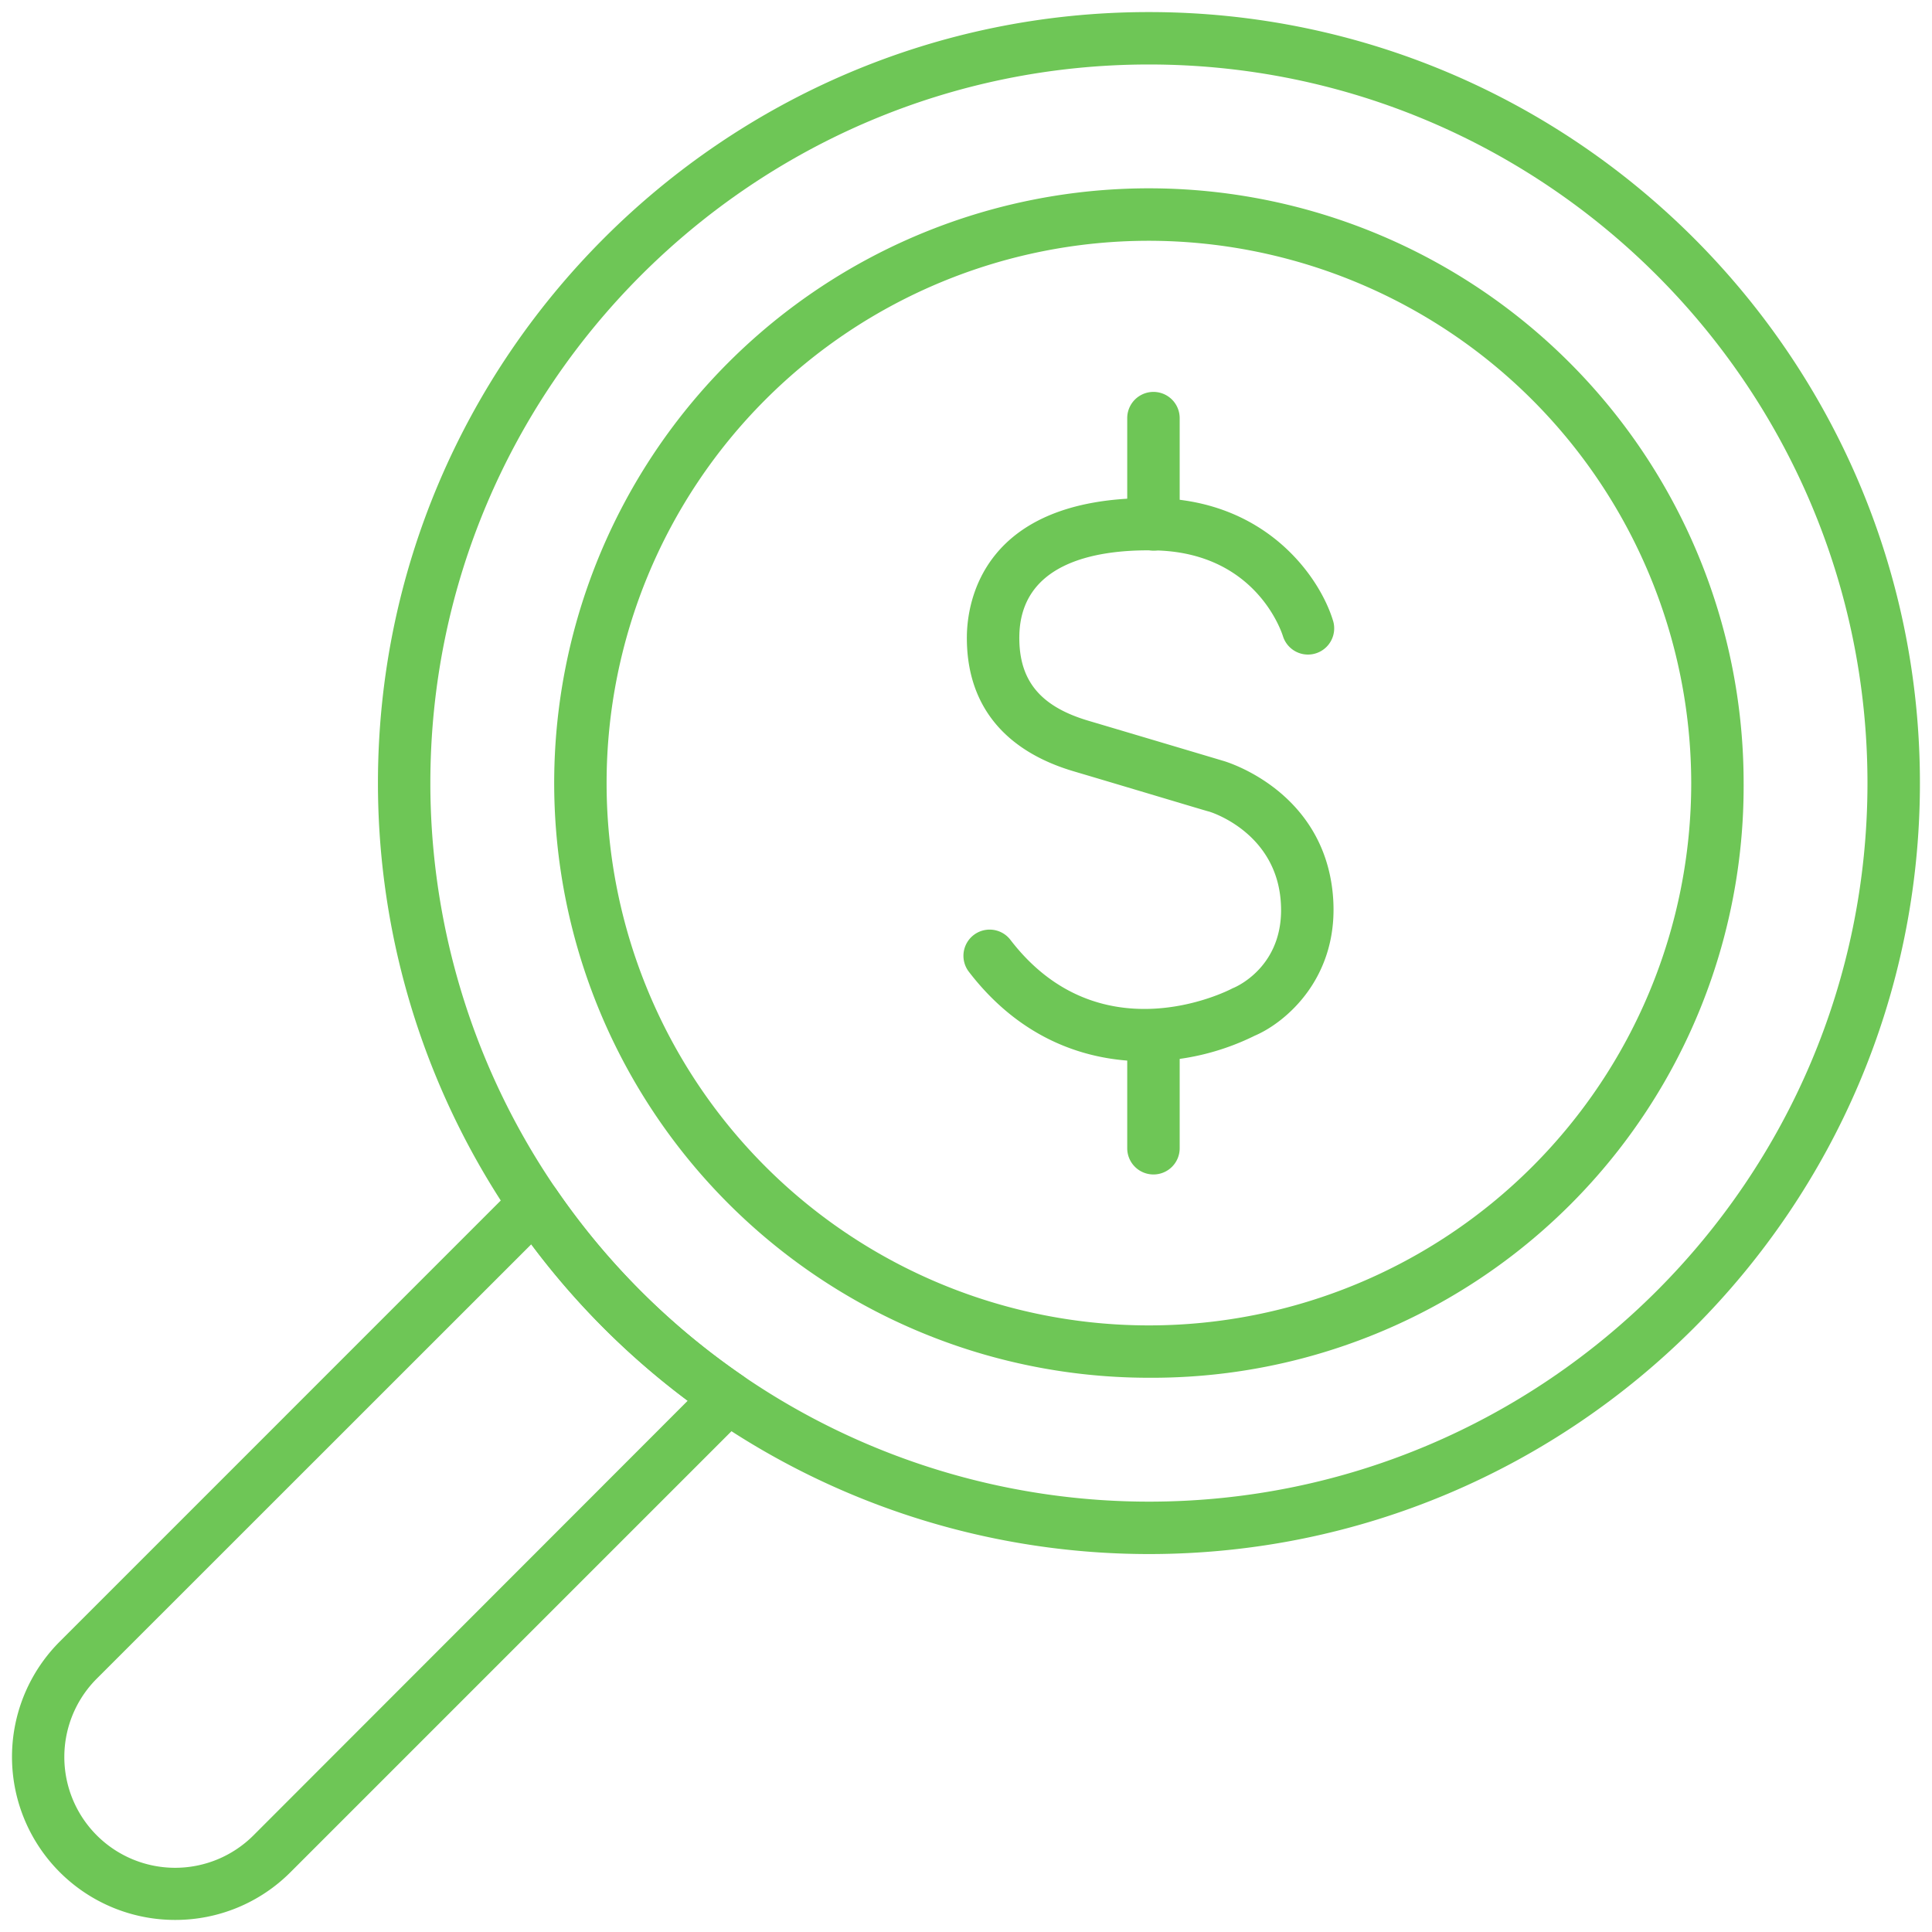 <svg xmlns="http://www.w3.org/2000/svg" id="_ÎÓÈ_1" data-name="—ÎÓÈ_1" viewBox="0 0 400 400"><defs><style>.cls-1{fill:#6ec656}</style></defs><path class="cls-1" d="M36.26 397.5a33.76 33.76 0 0 1-23.88-57.64l94.44-94.45a5.43 5.43 0 0 1 8.31.77 149.2 149.2 0 0 0 38.69 38.69 5.42 5.42 0 0 1 .76 8.31l-94.44 94.44a33.64 33.64 0 0 1-23.88 9.88zM110 257.61l-89.95 89.92A22.92 22.92 0 1 0 52.47 380l89.92-90A159.63 159.63 0 0 1 110 257.61zM237.15 219.73c-12 0-25.71-4.4-36.56-18.54a5.42 5.42 0 1 1 8.61-6.6c18.38 23.95 44.65 10.71 45.77 10.14a5 5 0 0 1 .47-.22c1.08-.46 10.91-5.06 9.69-18.31-1.29-14.15-14.77-18.2-14.91-18.2s-14.09-4.21-27.93-8.31c-14.61-4.33-22.26-14-22.11-28 .08-6.74 3-28.57 37.77-28.57h.92c23.67.26 34.68 16.9 37.2 25.66a5.43 5.43 0 0 1-10.43 3c-.25-.82-5.62-17.6-26.89-17.83-12.45-.19-27.54 2.84-27.71 17.83-.1 9.11 4.32 14.49 14.33 17.45 13.86 4.11 27.9 8.3 27.9 8.3.8.23 20.71 6.19 22.68 27.65 1.55 17.08-9.75 26.52-16.17 29.25a51 51 0 0 1-22.63 5.3z"/><path class="cls-1" d="M238.81 114a5.44 5.44 0 0 1-5.43-5.43v-22a5.43 5.43 0 0 1 10.86 0v22a5.43 5.43 0 0 1-5.43 5.43zM238.81 243.16a5.43 5.43 0 0 1-5.43-5.42v-22a5.43 5.43 0 0 1 10.86 0v22a5.42 5.42 0 0 1-5.43 5.42z"/><path class="cls-1" d="M237.87 321.75A159.64 159.64 0 0 1 78.25 162.13c0-88 71.6-159.63 159.62-159.63S397.5 74.11 397.5 162.13s-71.61 159.62-159.63 159.62zm0-308.4c-82 0-148.77 66.74-148.77 148.78A148.8 148.8 0 0 0 237.87 310.9c82 0 148.77-66.74 148.77-148.77S319.91 13.35 237.87 13.35z"/><path class="cls-1" d="M237.87 285.25A123.13 123.13 0 1 1 361 162.13a122.47 122.47 0 0 1-123.13 123.12zm0-235.4a112.28 112.28 0 1 0 112.28 112.28A112.41 112.41 0 0 0 237.87 49.85z"/></svg>